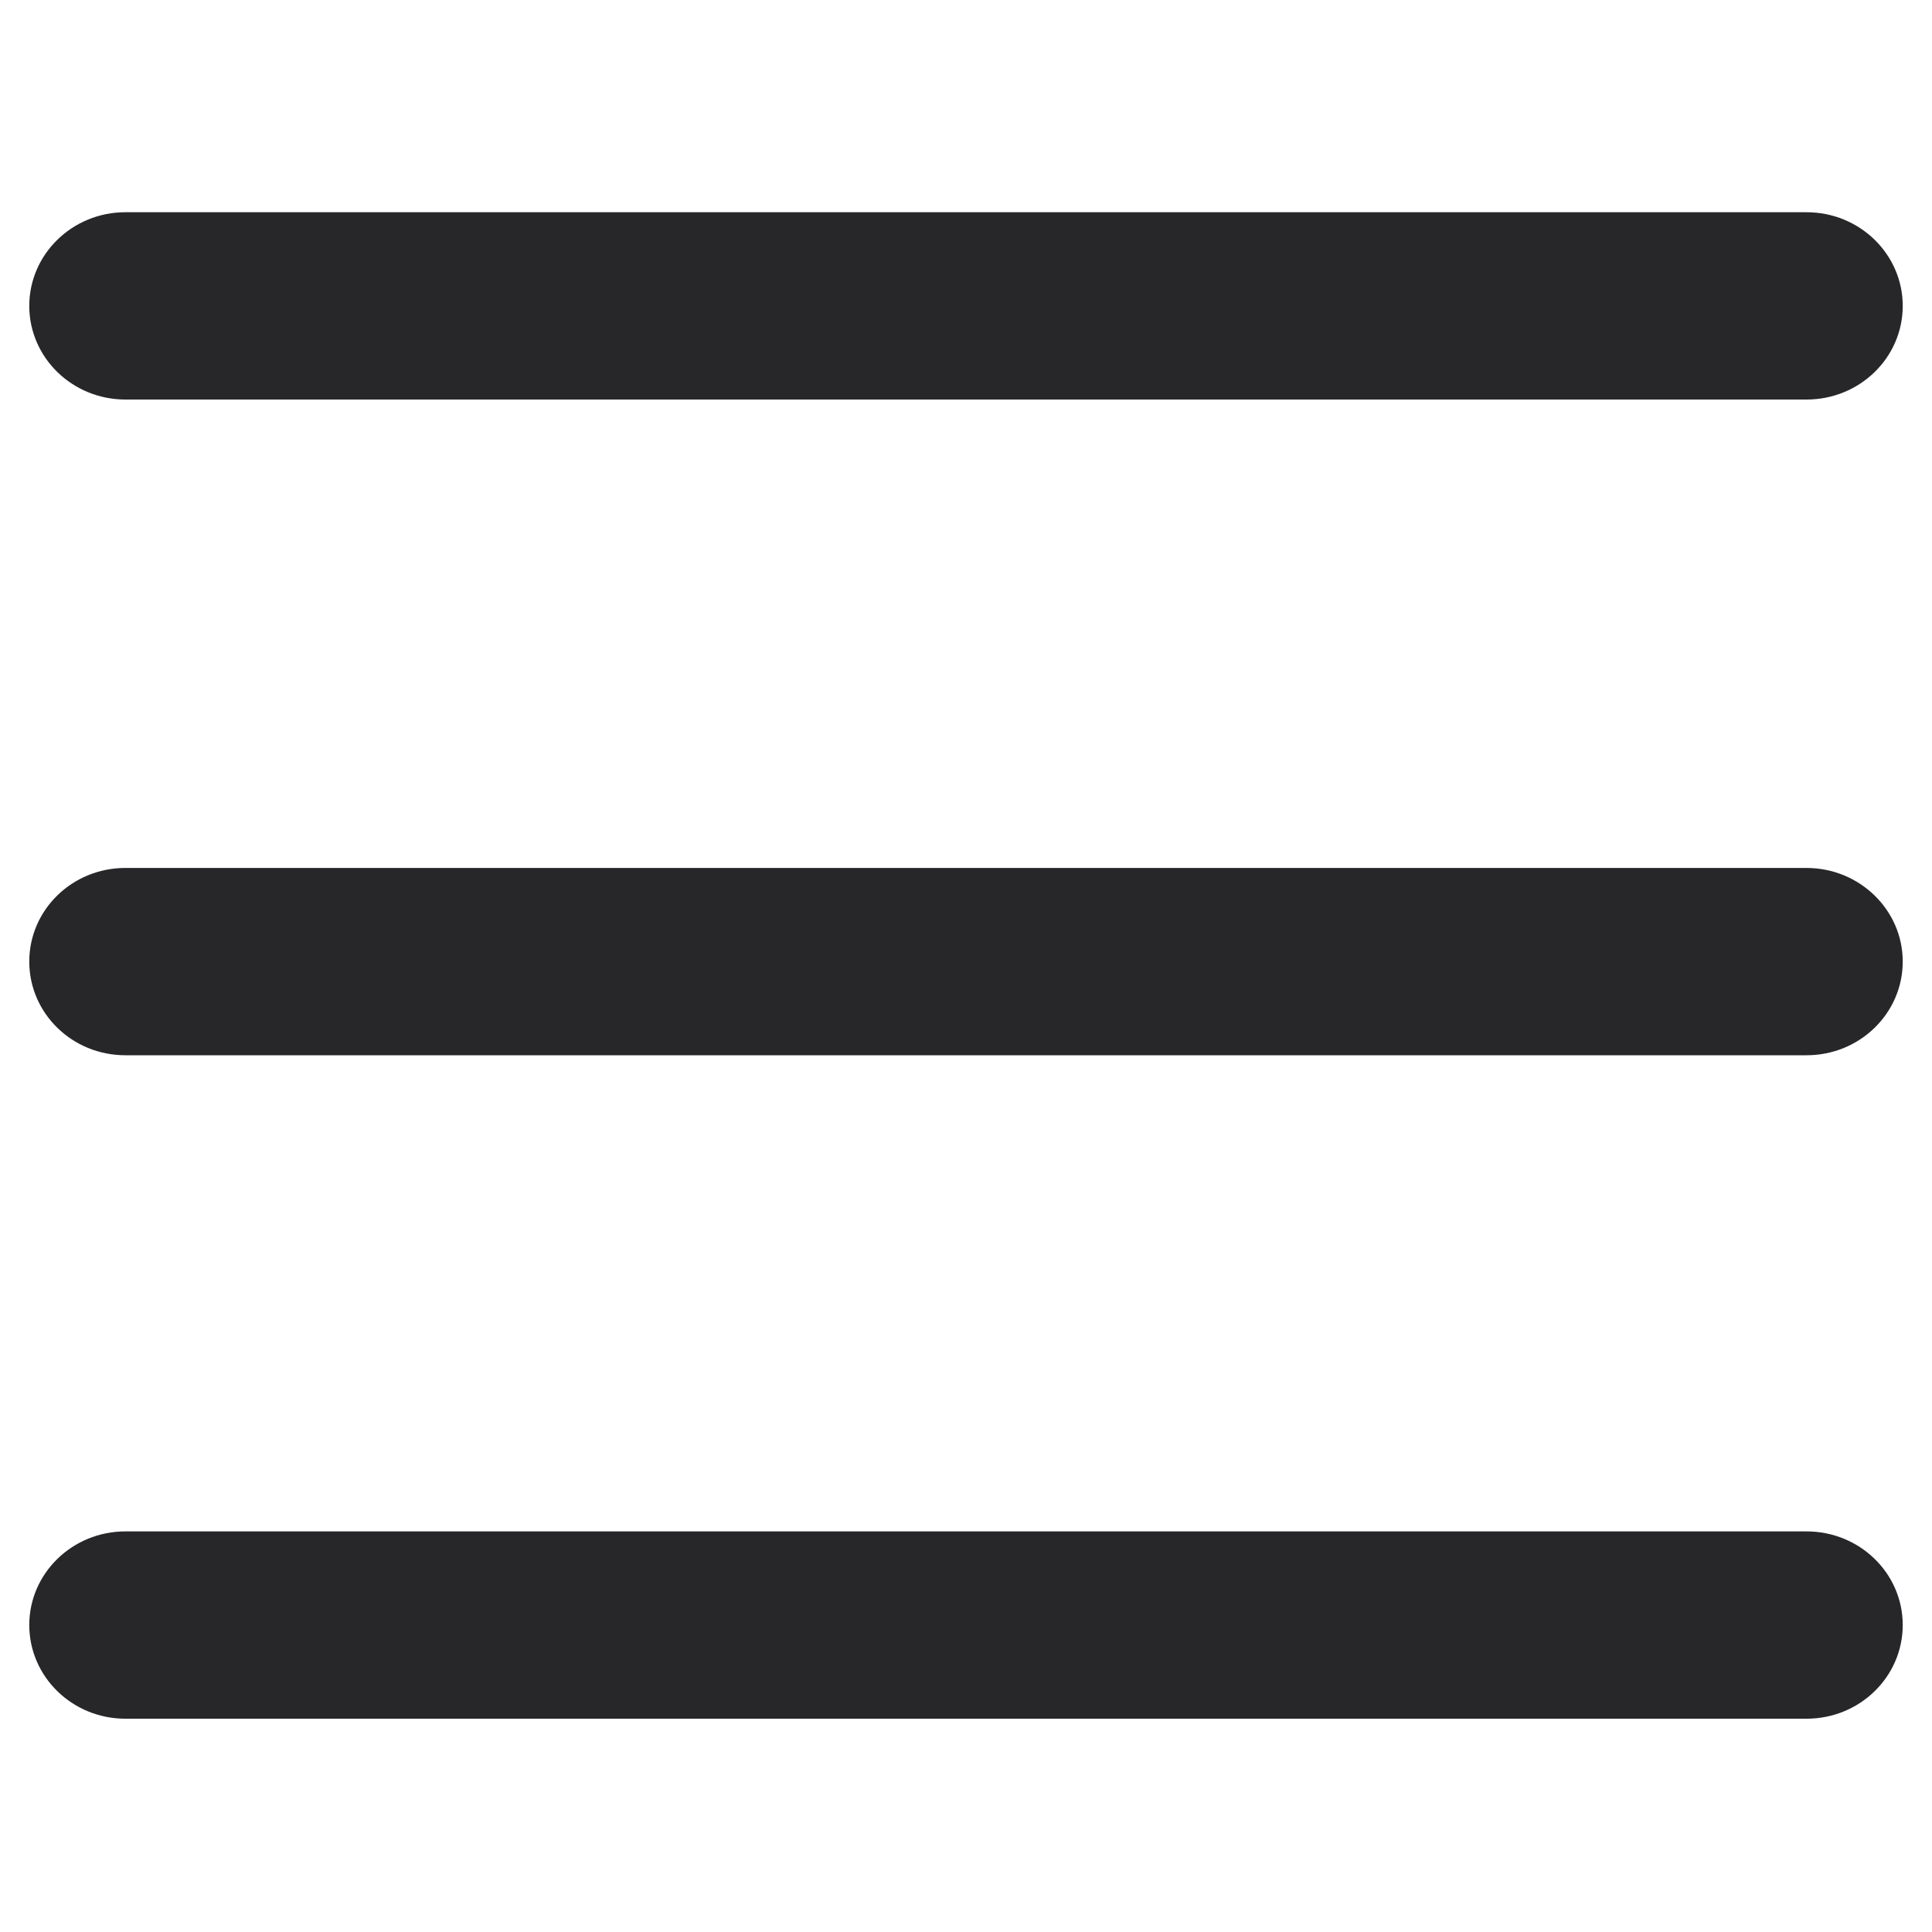 <svg width="20" height="20" viewBox="0 0 20 20" fill="none" xmlns="http://www.w3.org/2000/svg">
<path d="M1.298 4.136H18.701C19.252 4.136 19.697 3.702 19.697 3.167C19.697 2.632 19.252 2.197 18.701 2.197H1.298C0.749 2.197 0.303 2.631 0.303 3.167C0.303 3.702 0.749 4.136 1.298 4.136ZM18.701 8.985H1.298C0.747 8.985 0.303 9.419 0.303 9.954C0.303 10.49 0.747 10.924 1.298 10.924H18.701C19.252 10.924 19.697 10.49 19.697 9.954C19.697 9.419 19.249 8.985 18.701 8.985ZM18.701 15.853H1.298C0.749 15.853 0.303 16.287 0.303 16.822C0.303 17.358 0.749 17.792 1.298 17.792H18.701C19.252 17.792 19.697 17.358 19.697 16.822C19.697 16.287 19.252 15.853 18.701 15.853Z" fill="#272729"/>
</svg>
